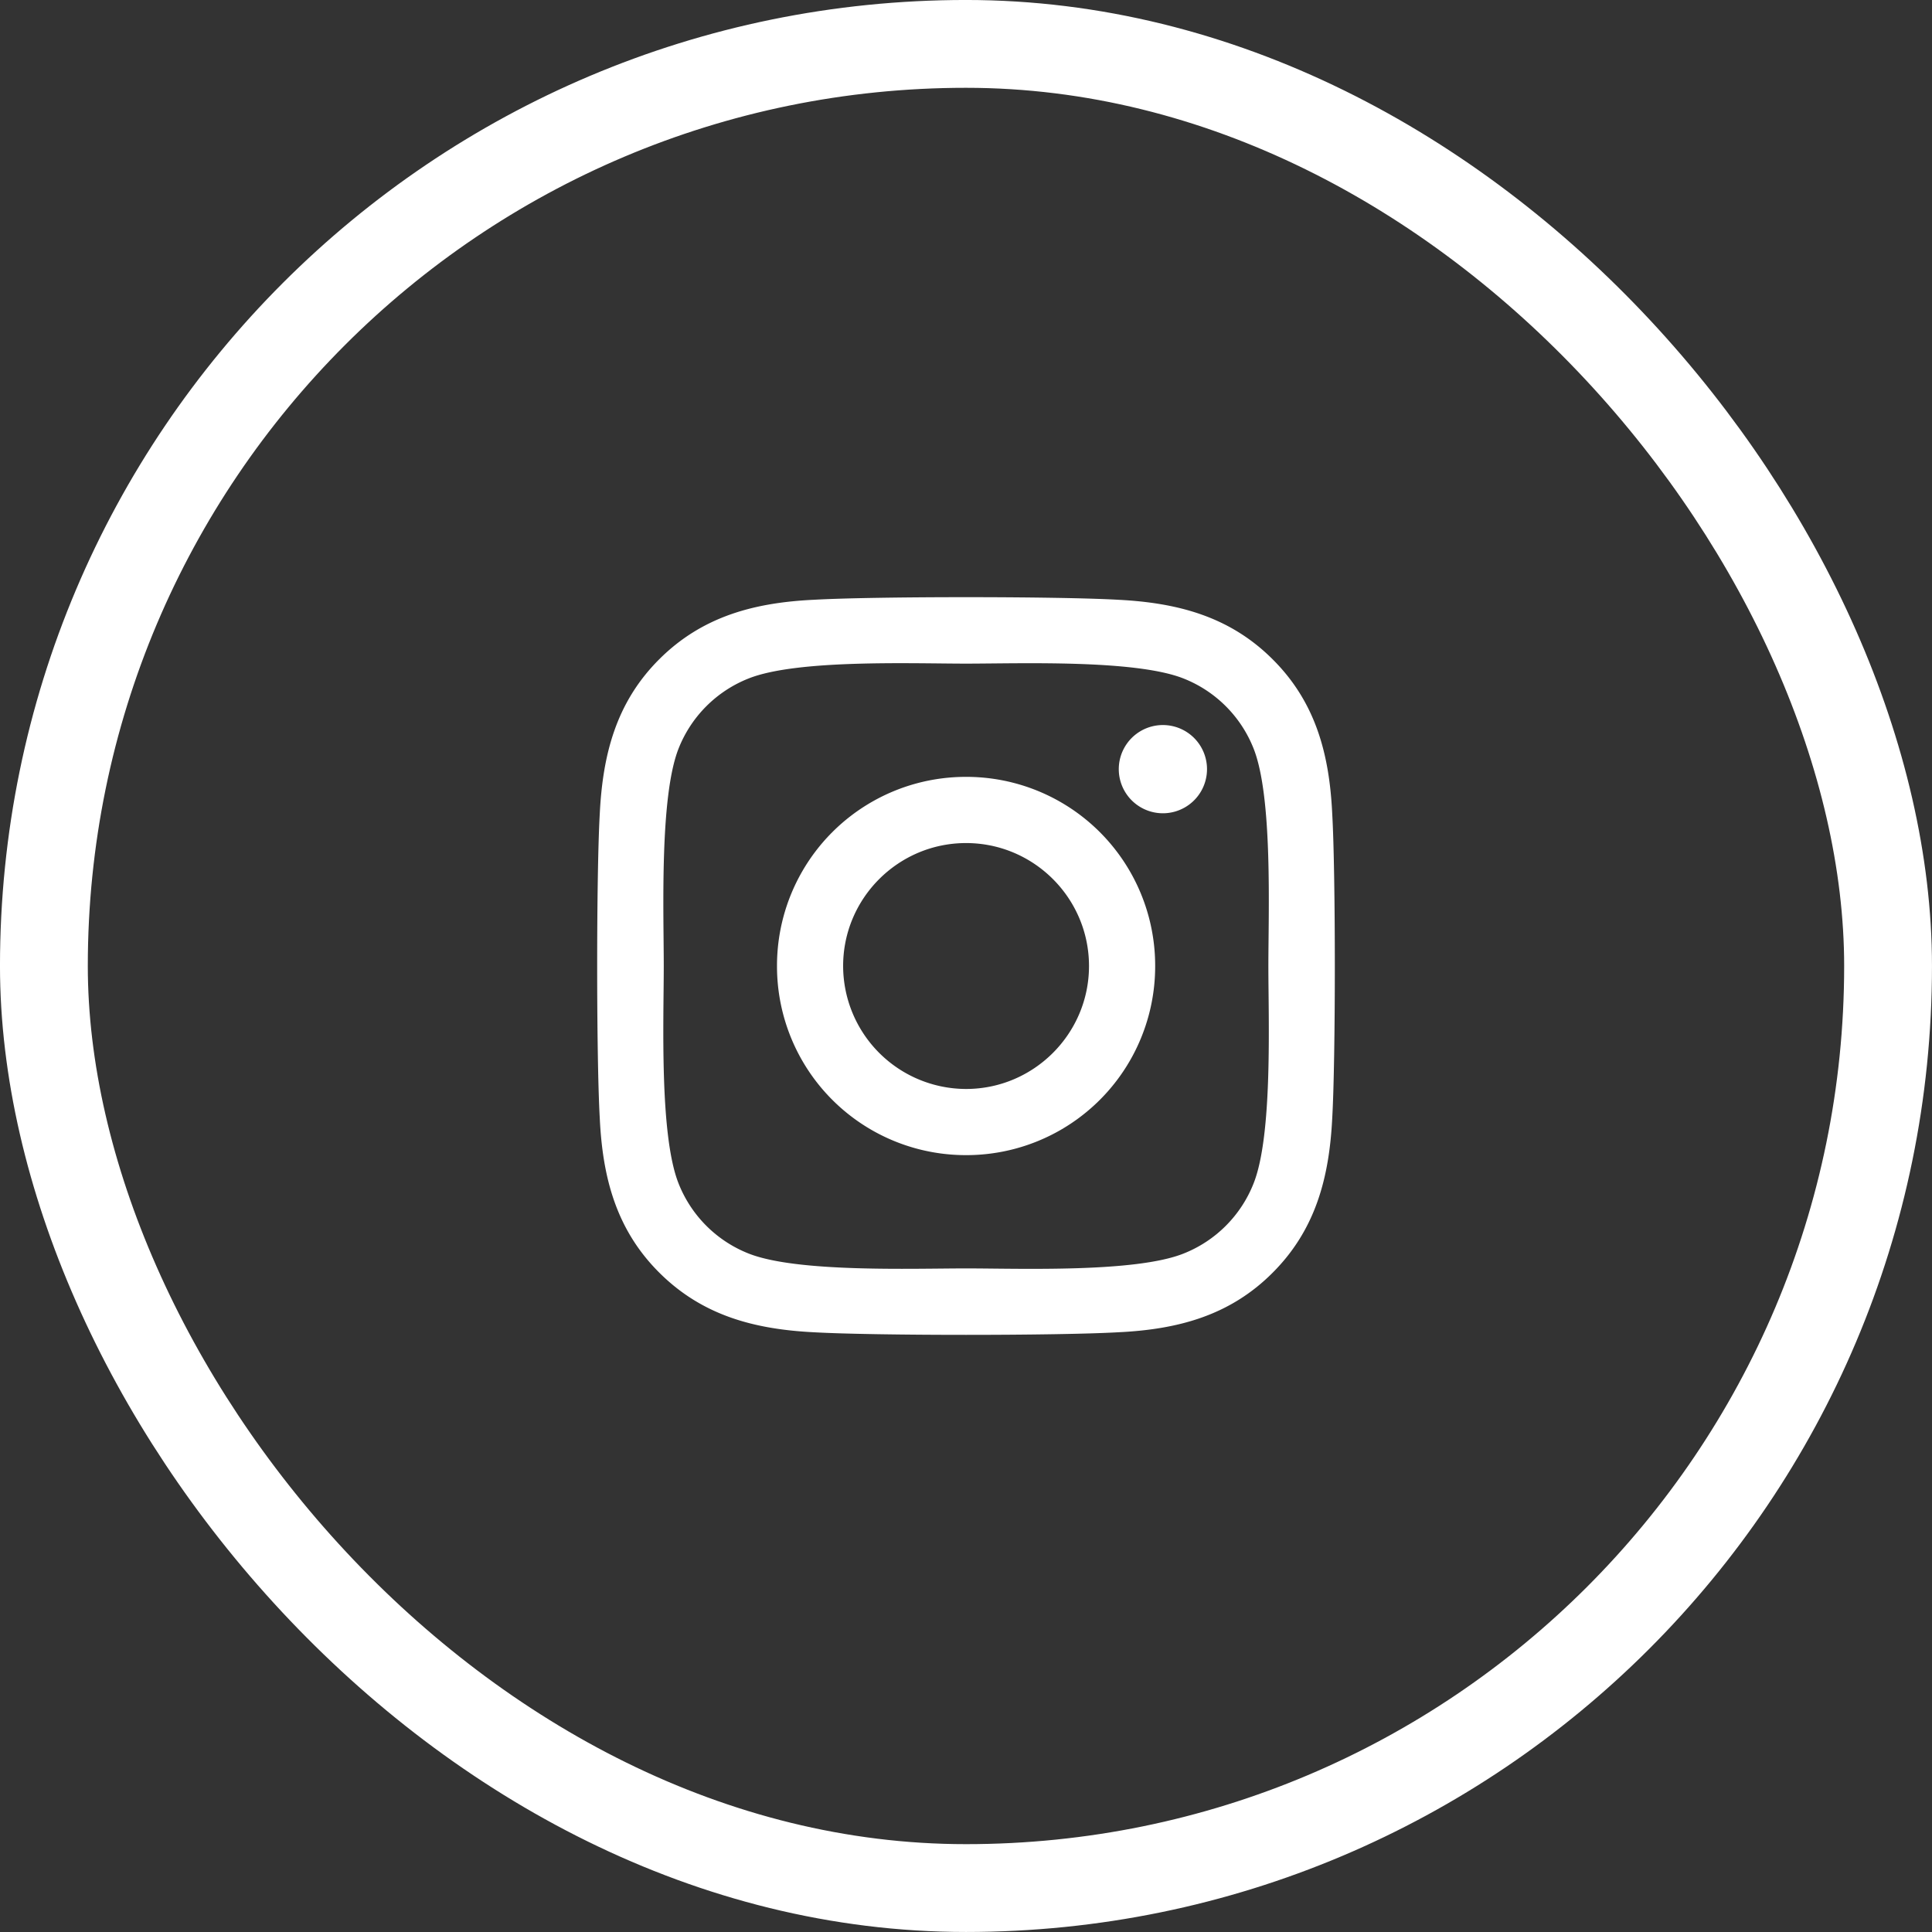 <svg xmlns="http://www.w3.org/2000/svg" width="57" height="57" fill="none" viewBox="0 0 57 57"><rect x="0" y="0" width="57" height="57" fill="#333333" stroke="none"/><g class="icon-instagram 1"><g class="Page-1"><g class="icon-instagram"><g class="instagram-2"><path fill="#fff" d="M32.989 39.306c1.743-.083 3.287-.481 4.559-1.758 1.272-1.273 1.67-2.817 1.757-4.56.102-1.797.102-7.178 0-8.975-.082-1.743-.48-3.288-1.757-4.56-1.272-1.272-2.816-1.67-4.56-1.758-1.796-.102-7.18-.102-8.977 0-1.738.083-3.282.48-4.559 1.753-1.277 1.273-1.67 2.817-1.757 4.56-.102 1.797-.102 7.183 0 8.98.082 1.743.48 3.288 1.757 4.56 1.277 1.272 2.816 1.67 4.56 1.758 1.796.102 7.18.102 8.977 0Zm-4.487-1.884c-1.582 0-4.986.126-6.413-.438a3.672 3.672 0 0 1-2.069-2.068c-.568-1.433-.437-4.832-.437-6.415 0-1.584-.126-4.988.437-6.416a3.672 3.672 0 0 1 2.069-2.069c1.432-.568 4.83-.437 6.413-.437 1.583 0 4.987-.126 6.414.438a3.672 3.672 0 0 1 2.069 2.068c.568 1.433.436 4.832.436 6.415 0 1.584.132 4.988-.437 6.416a3.673 3.673 0 0 1-2.068 2.069c-1.432.568-4.83.437-6.414.437Zm5.807-13.428a1.301 1.301 0 1 0 0-2.603 1.301 1.301 0 0 0 0 2.603ZM28.502 34.08a5.57 5.57 0 0 0 5.579-5.58 5.57 5.57 0 0 0-5.579-5.58 5.57 5.57 0 0 0-5.578 5.58 5.57 5.57 0 0 0 5.578 5.58Zm0-1.952a3.634 3.634 0 0 1-3.627-3.628c0-2 1.627-3.627 3.627-3.627 2 0 3.627 1.627 3.627 3.627 0 2.001-1.631 3.628-3.627 3.628Z" class="instagram"/></g></g></g><rect width="54.409" height="54.409" x="1.295" y="1.295" stroke="#fff" stroke-width="2.591" rx="27.204"/></g></svg>